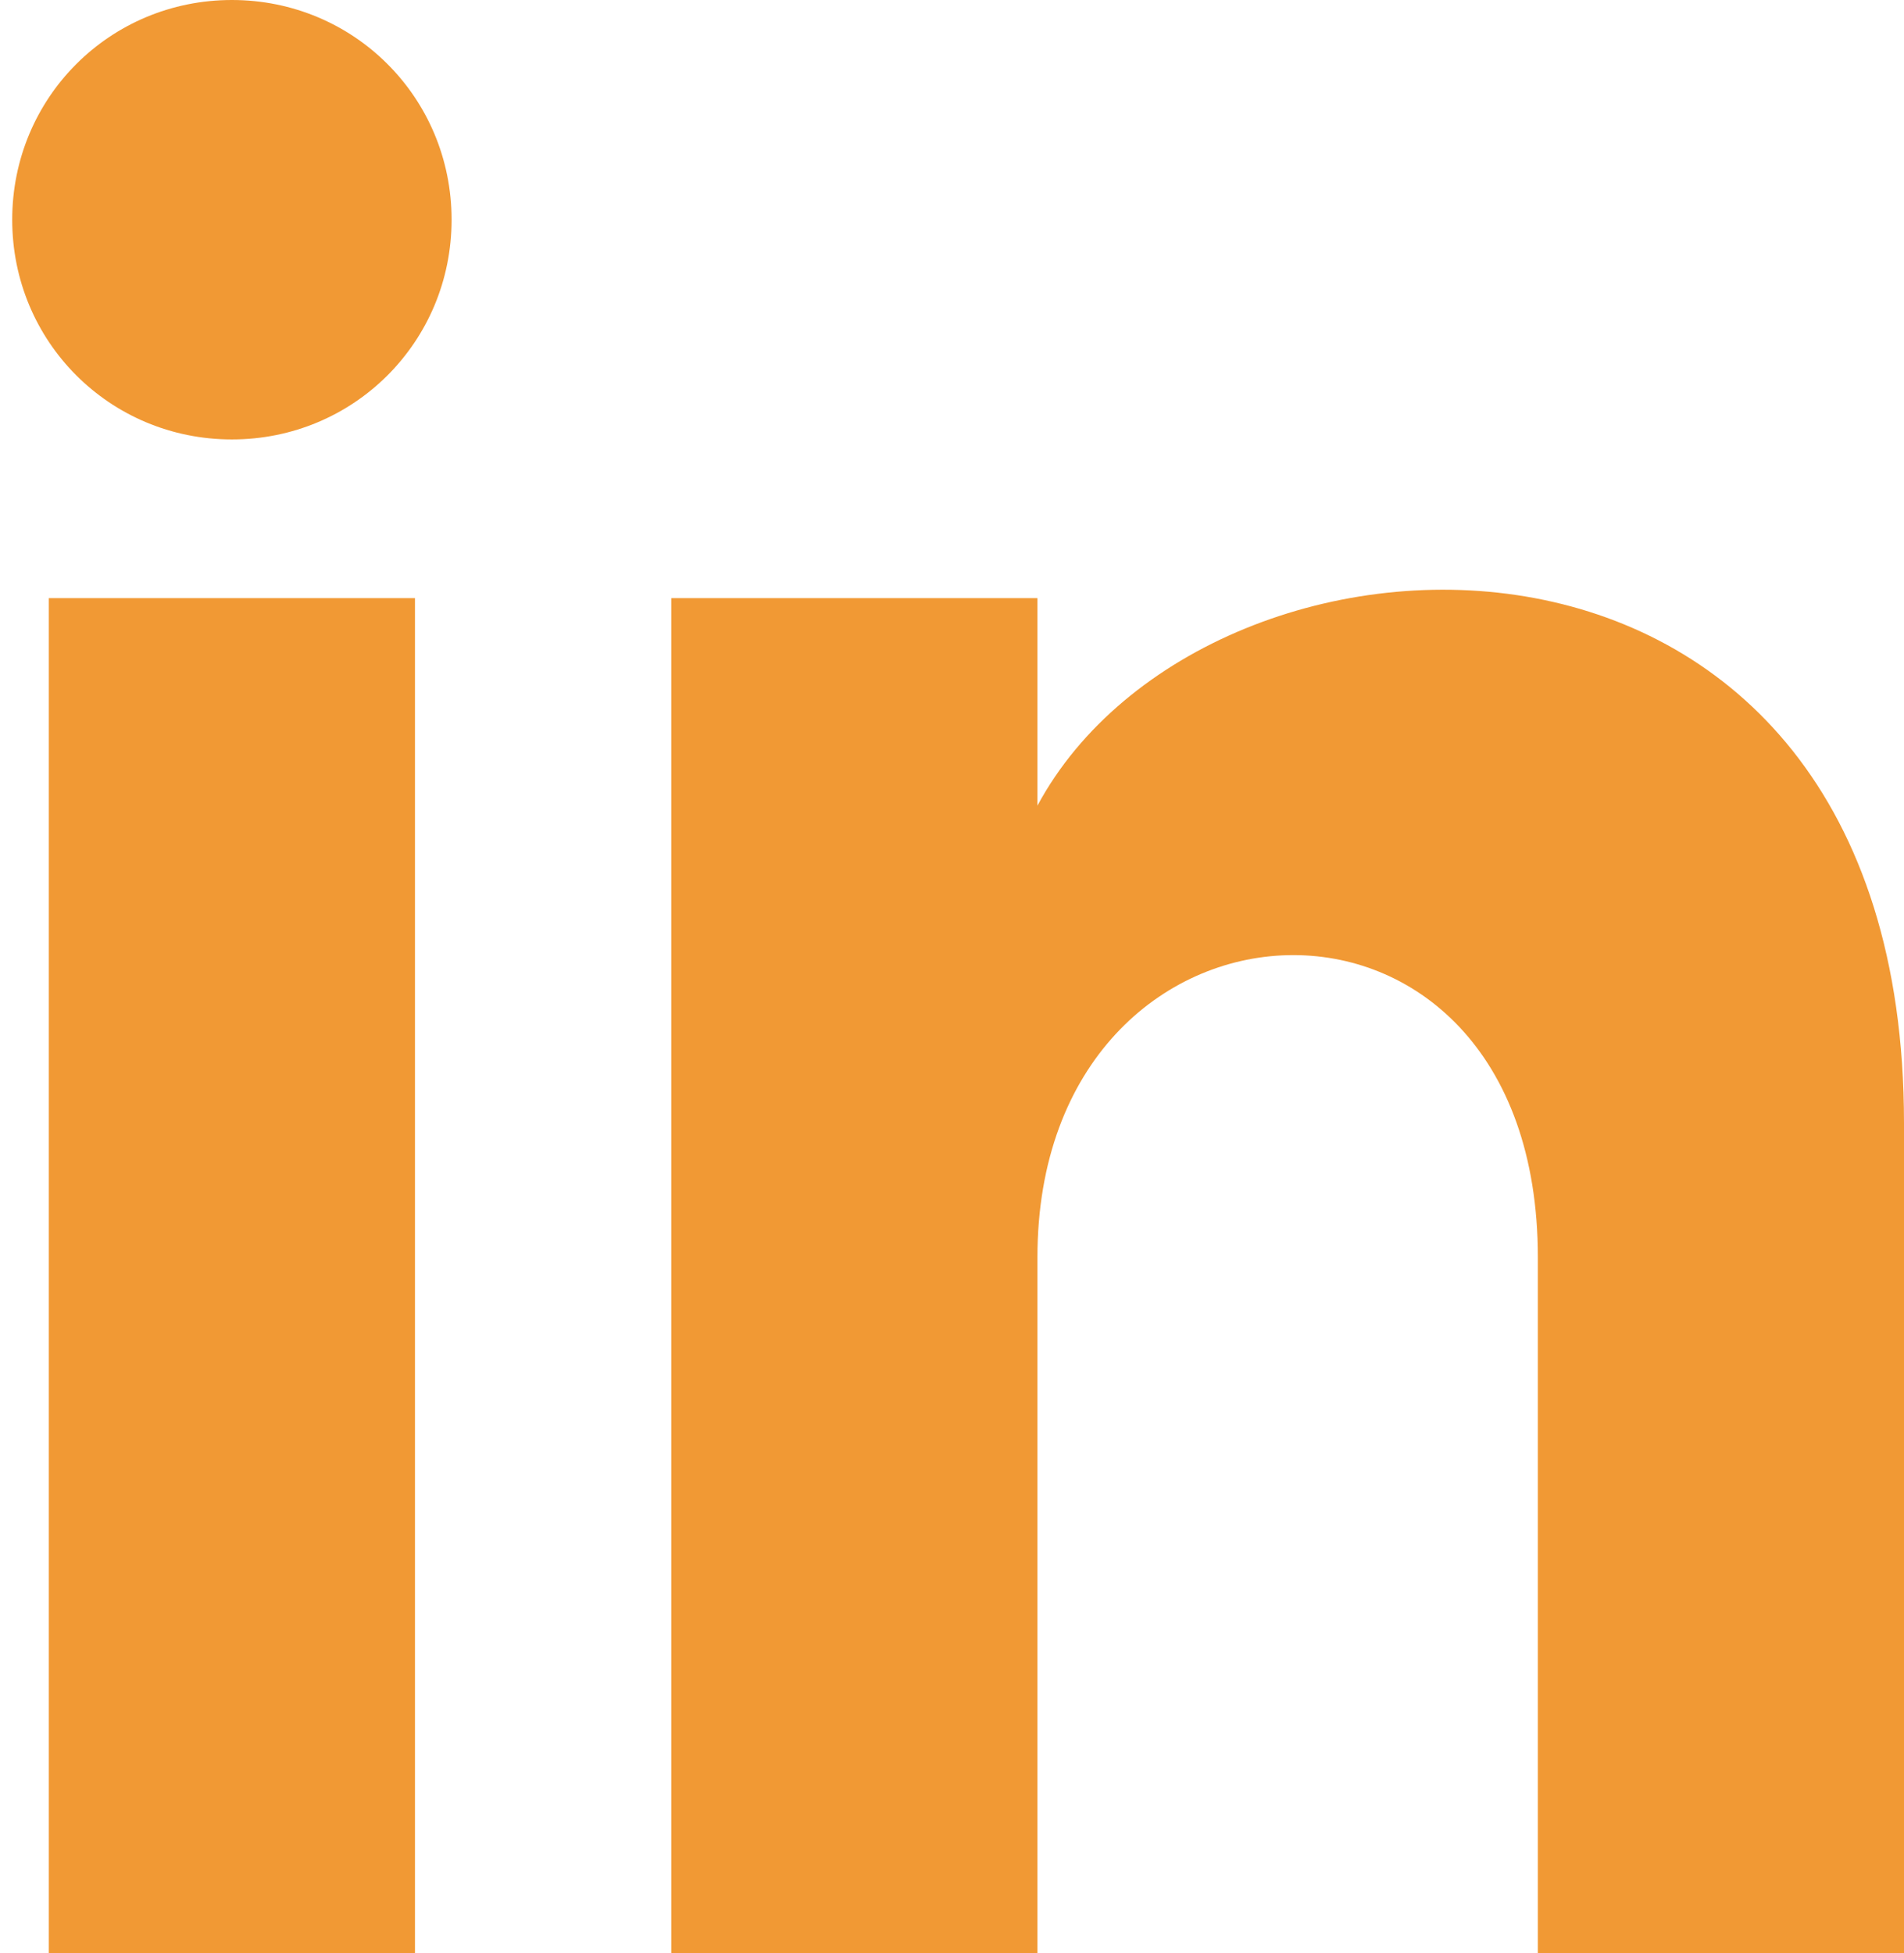 <svg width="39" height="40" viewBox="0 0 39 40" fill="none" xmlns="http://www.w3.org/2000/svg">
<path d="M1 40H8.5V12.25H1V40ZM4.75 0C2.25 0 0.25 2 0.25 4.5C0.25 7 2.25 9 4.75 9C7.25 9 9.25 7 9.25 4.5C9.25 2 7.25 0 4.75 0ZM21.25 16.5V12.25H13.75V40H21.25V25.75C21.25 17.75 31.5 17.25 31.5 25.75V40H39V23C39 9.5 24.75 10 21.25 16.5Z" fill="#F19934"/>
</svg>
